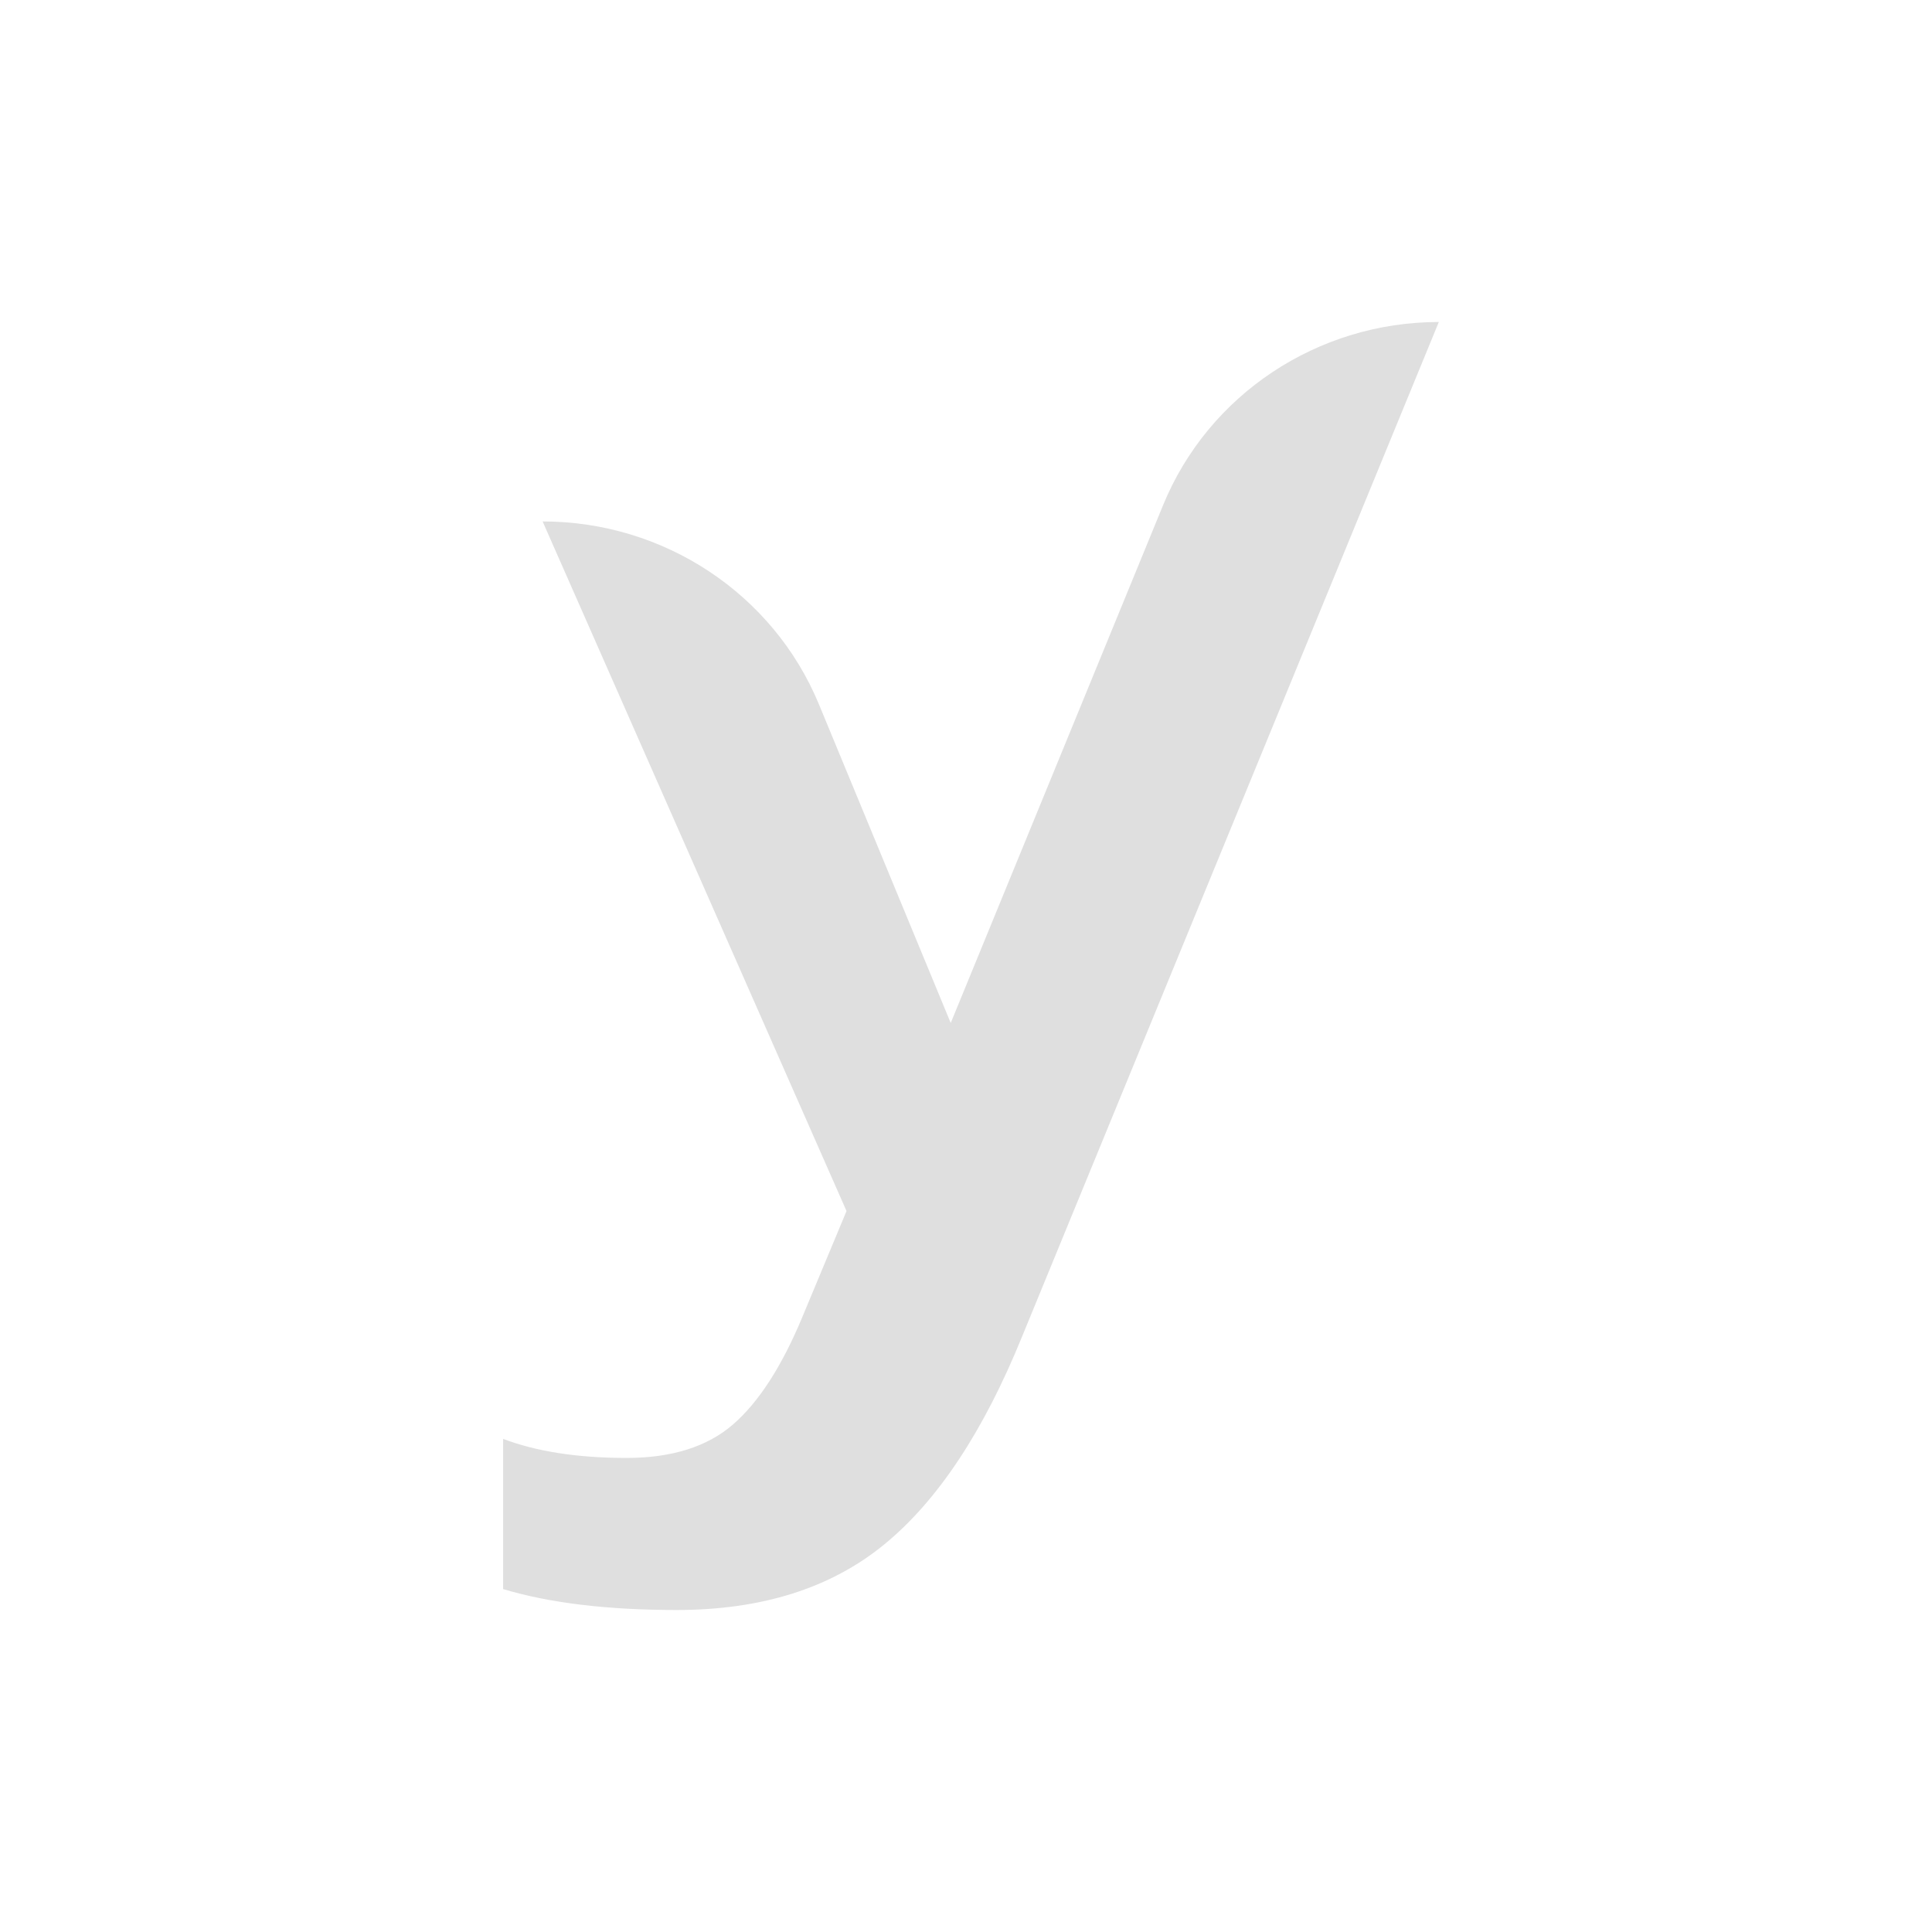 <svg width="96" height="96" viewBox="0 0 96 96" fill="none" xmlns="http://www.w3.org/2000/svg">
<path d="M25 78.955V71.498C26.661 72.127 28.704 72.444 31.134 72.444C33.368 72.444 35.129 71.894 36.407 70.794C37.685 69.694 38.838 67.915 39.859 65.463L42.063 60.176L26.962 25.91C32.991 25.91 38.42 29.502 40.694 35.001L47.241 50.831L57.793 25.102C60.047 19.602 65.471 16 71.494 16L50.788 66.409C48.871 71.131 46.587 74.575 43.935 76.745C41.283 78.915 37.847 80 33.63 80C30.178 80 27.305 79.653 25 78.96V78.955Z" fill="#DFDFDF"/>
</svg>

